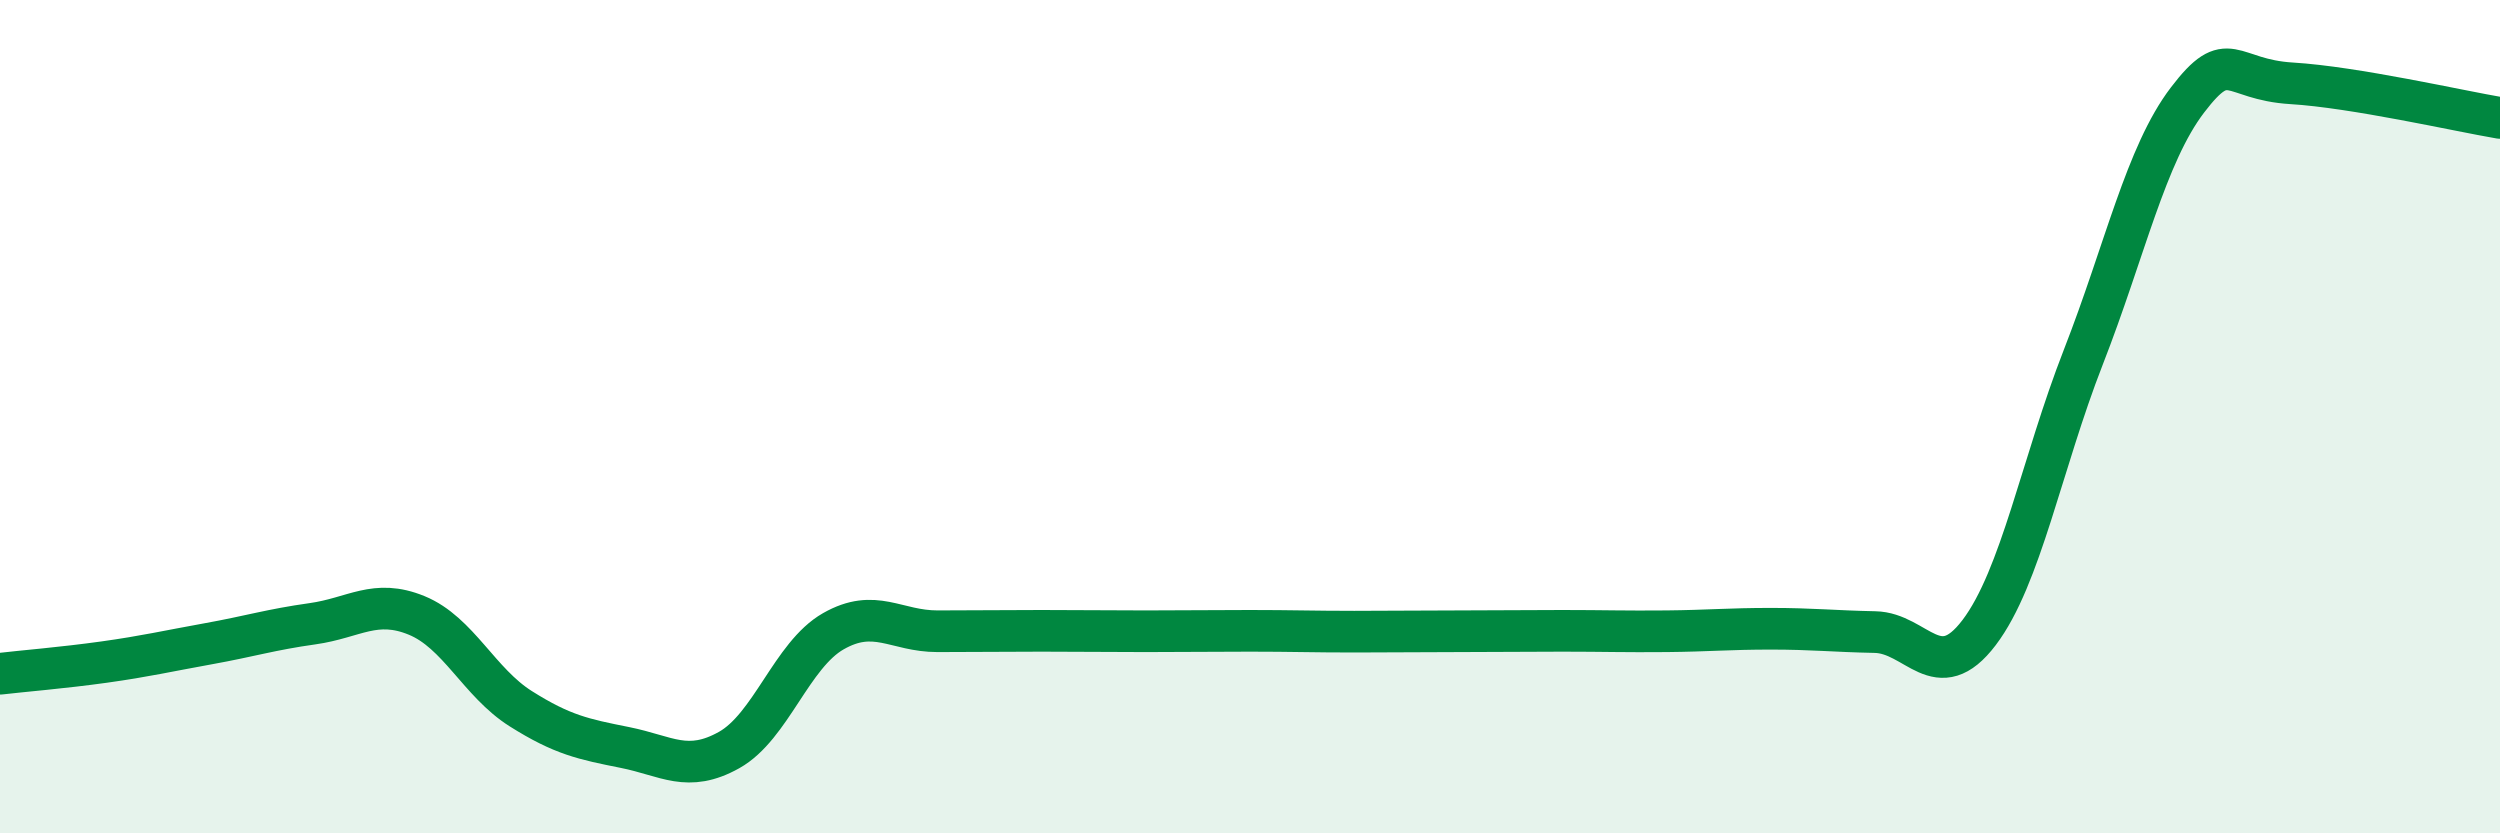 
    <svg width="60" height="20" viewBox="0 0 60 20" xmlns="http://www.w3.org/2000/svg">
      <path
        d="M 0,16.17 C 0.5,16.11 1.5,16.03 2.5,15.89 C 3.5,15.75 4,15.63 5,15.45 C 6,15.27 6.5,15.11 7.5,14.97 C 8.5,14.83 9,14.36 10,14.77 C 11,15.18 11.5,16.38 12.5,17.01 C 13.5,17.64 14,17.74 15,17.94 C 16,18.14 16.5,18.56 17.5,18 C 18.5,17.44 19,15.72 20,15.15 C 21,14.58 21.5,15.15 22.5,15.15 C 23.5,15.15 24,15.14 25,15.14 C 26,15.14 26.5,15.15 27.5,15.15 C 28.5,15.15 29,15.14 30,15.14 C 31,15.14 31.5,15.16 32.5,15.16 C 33.5,15.16 34,15.15 35,15.15 C 36,15.15 36.5,15.14 37.5,15.14 C 38.5,15.14 39,15.16 40,15.15 C 41,15.14 41.5,15.09 42.5,15.09 C 43.5,15.09 44,15.15 45,15.17 C 46,15.19 46.5,16.5 47.5,15.18 C 48.5,13.86 49,11.13 50,8.57 C 51,6.01 51.5,3.71 52.5,2.4 C 53.5,1.09 53.5,1.91 55,2 C 56.5,2.09 59,2.66 60,2.83L60 20L0 20Z"
        fill="#008740"
        opacity="0.1"
        stroke-linecap="round"
        stroke-linejoin="round"
      />
      <path
        d="M 0,16.17 C 0.5,16.11 1.5,16.03 2.5,15.89 C 3.5,15.75 4,15.63 5,15.45 C 6,15.27 6.5,15.11 7.5,14.97 C 8.5,14.83 9,14.36 10,14.77 C 11,15.18 11.5,16.38 12.5,17.01 C 13.5,17.64 14,17.74 15,17.94 C 16,18.14 16.5,18.56 17.5,18 C 18.5,17.44 19,15.72 20,15.15 C 21,14.58 21.5,15.15 22.5,15.15 C 23.5,15.15 24,15.14 25,15.14 C 26,15.14 26.5,15.15 27.5,15.15 C 28.5,15.15 29,15.14 30,15.14 C 31,15.14 31.5,15.16 32.5,15.16 C 33.5,15.16 34,15.15 35,15.15 C 36,15.15 36.5,15.14 37.5,15.14 C 38.5,15.14 39,15.16 40,15.15 C 41,15.14 41.5,15.09 42.5,15.09 C 43.5,15.09 44,15.15 45,15.17 C 46,15.19 46.5,16.5 47.5,15.18 C 48.5,13.86 49,11.13 50,8.57 C 51,6.01 51.5,3.71 52.5,2.4 C 53.5,1.09 53.5,1.91 55,2 C 56.5,2.09 59,2.66 60,2.83"
        stroke="#008740"
        stroke-width="1"
        fill="none"
        stroke-linecap="round"
        stroke-linejoin="round"
      />
    </svg>
  